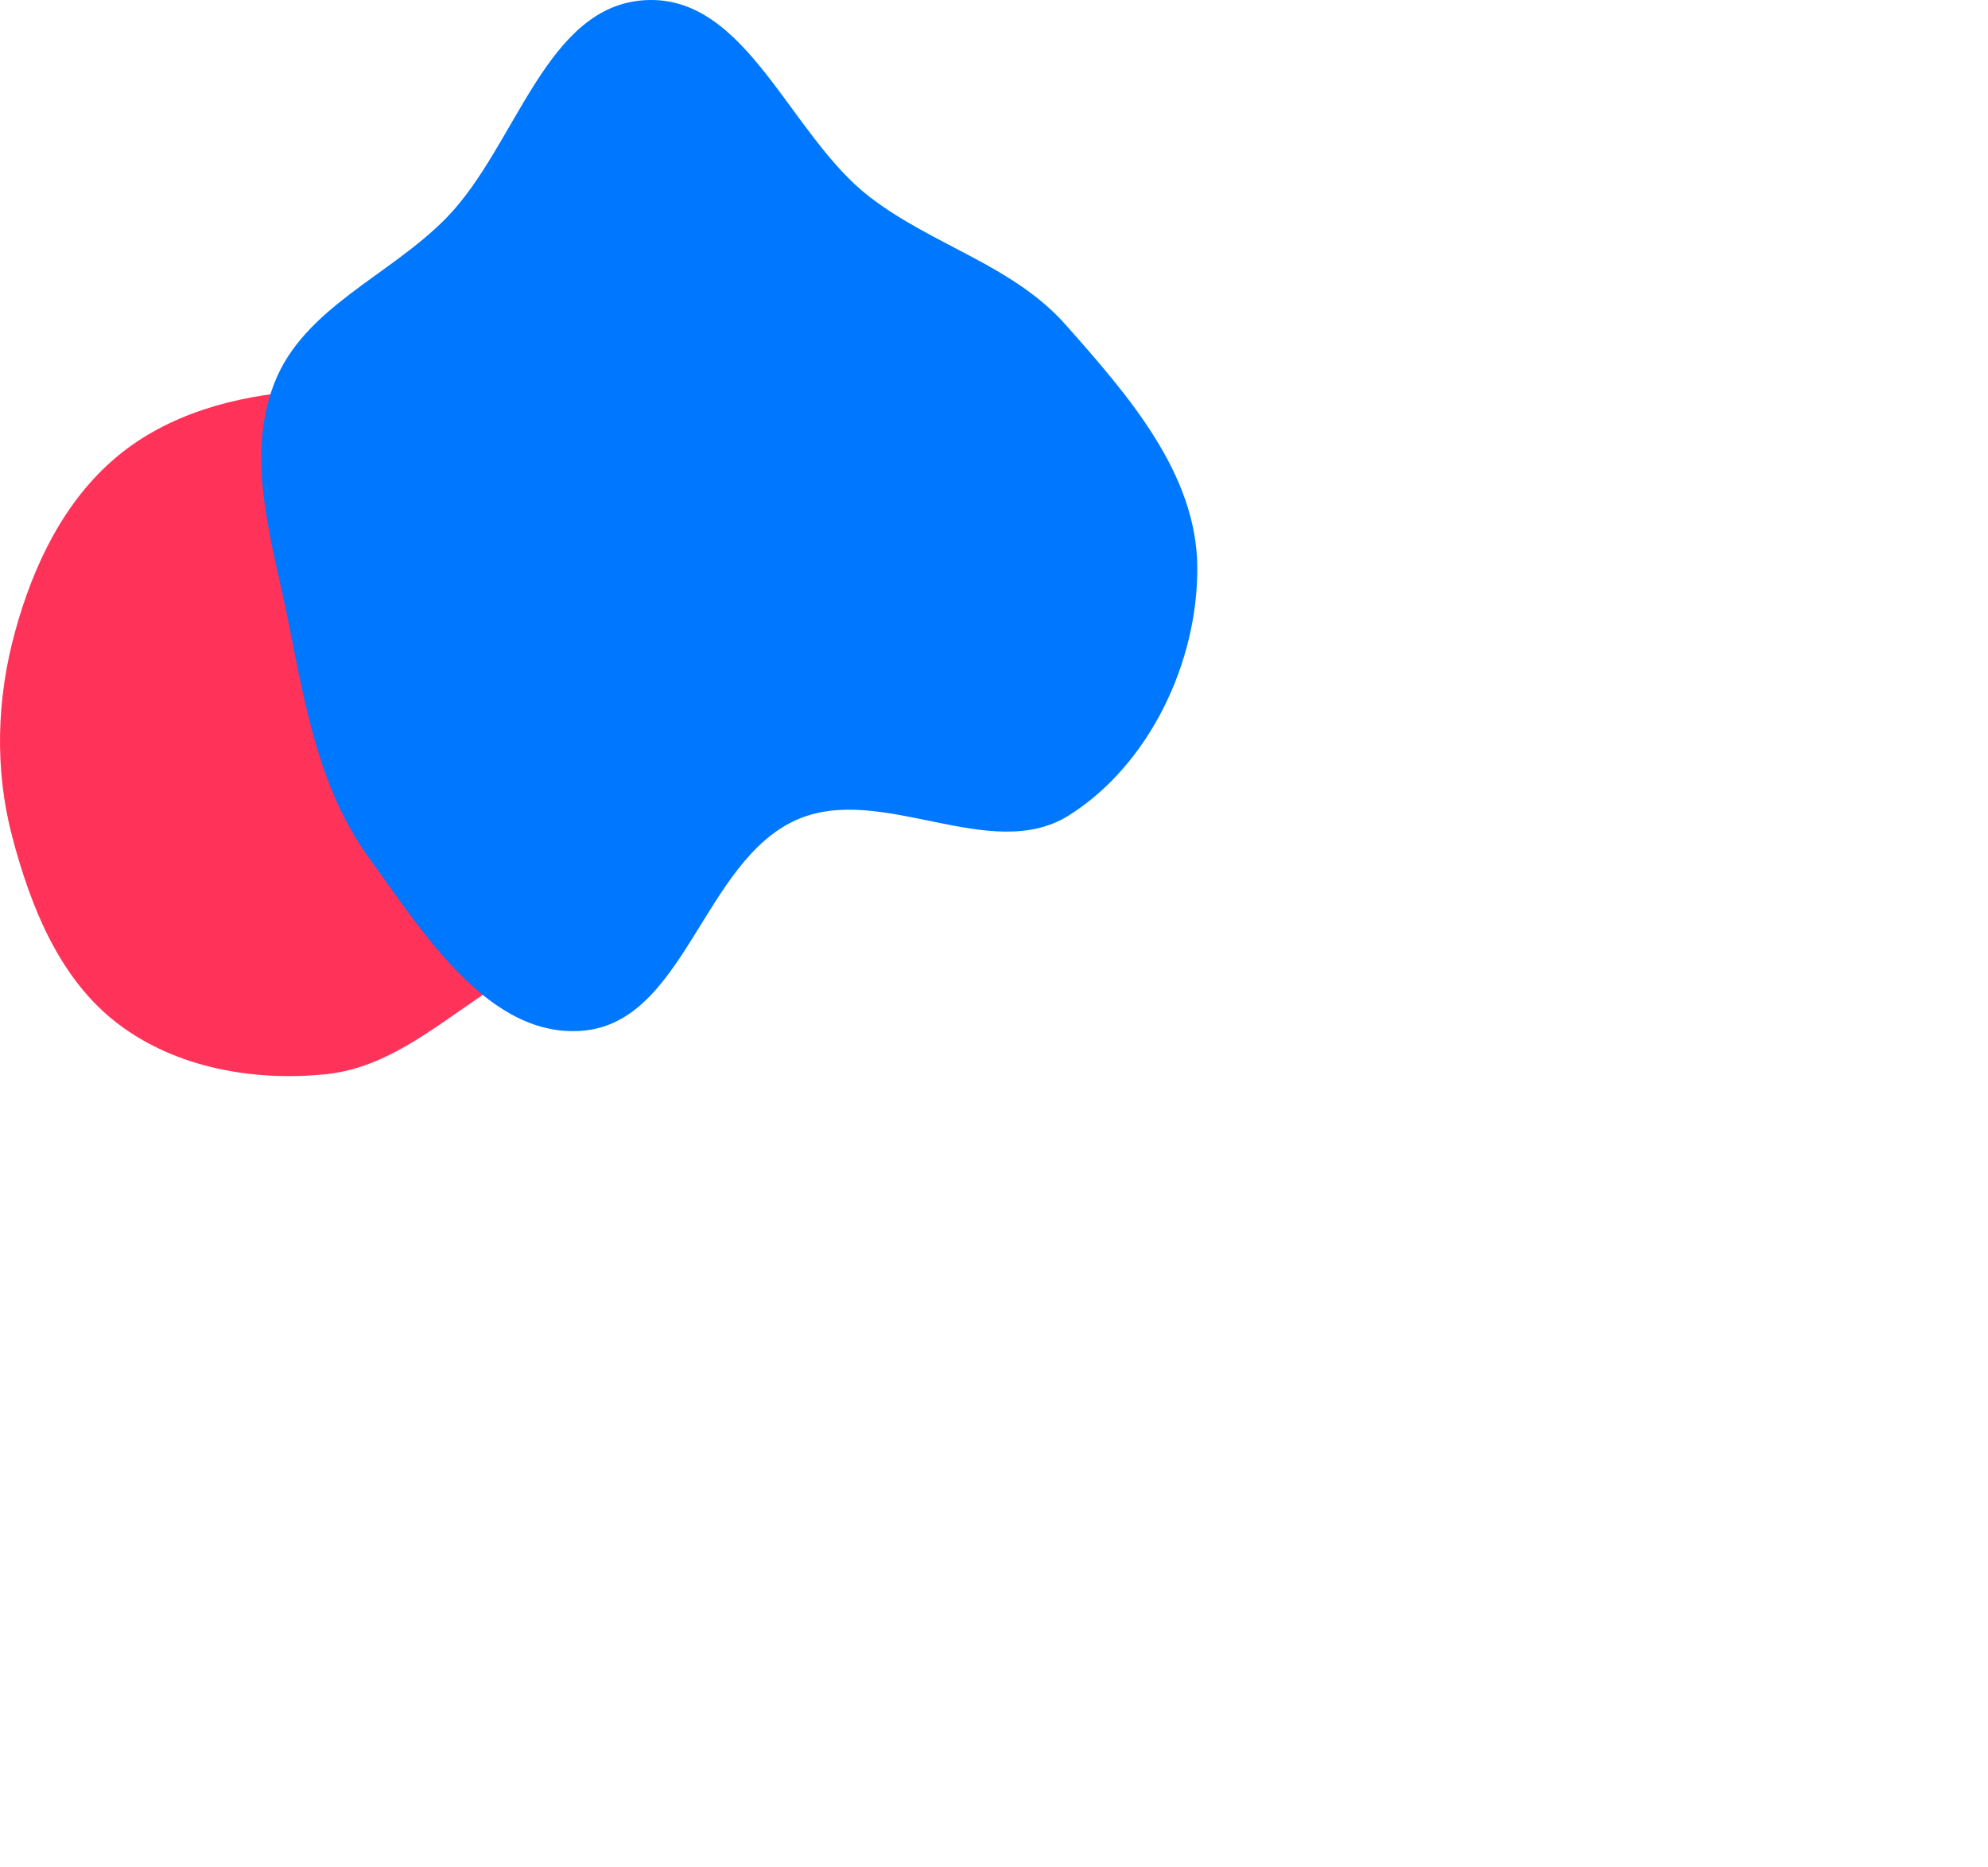 <svg width="1149" height="1079" viewBox="0 0 1149 1079" fill="none" xmlns="http://www.w3.org/2000/svg">
<g filter="url(#filter0_f_8_853)">
<path d="M277.04 248.384C307.522 263.475 332.839 286.31 352.262 314.232C371.609 342.042 384.881 373.556 387.607 407.324C390.403 441.963 386.091 477.953 367.866 507.542C349.834 536.818 316.922 550.914 287.854 569.279C255.643 589.63 226.366 616.975 188.466 620.886C146.669 625.199 101.908 617.287 68.406 591.925C34.62 566.348 17.811 524.523 7.039 483.54C-3.218 444.513 -1.939 403.858 8.751 364.948C19.256 326.71 36.953 289.689 67.307 264.172C96.826 239.356 135.58 228.892 174.036 225.997C209.797 223.305 244.9 232.473 277.04 248.384Z" fill="#FF0030" fill-opacity="0.8"/>
</g>
<g filter="url(#filter1_f_8_853)">
<path d="M502.417 113.66C538.878 141.86 585.347 153.184 615.894 187.691C651.861 228.319 691.624 273.574 691.996 327.811C692.373 382.74 664.335 441.942 617.841 471.263C572.535 499.835 509.361 452.169 460.386 473.874C406.423 497.791 395.792 590.601 336.981 595.741C282.924 600.466 244.775 539.446 213.006 495.497C184.557 456.142 176.361 408.068 166.895 360.452C157.661 314 141.353 265.641 158.538 221.503C175.617 177.636 225.549 159.393 258.335 125.591C298.657 84.019 315.44 2.903 373.314 0.074C431.772 -2.783 456.136 77.866 502.417 113.66Z" fill="#0077FF"/>
</g>
<defs>
<filter id="filter0_f_8_853" x="-456.889" y="-231.358" width="1302.16" height="1310.25" filterUnits="userSpaceOnUse" color-interpolation-filters="sRGB">
<feFlood flood-opacity="0" result="BackgroundImageFix"/>
<feBlend mode="normal" in="SourceGraphic" in2="BackgroundImageFix" result="shape"/>
<feGaussianBlur stdDeviation="228.445" result="effect1_foregroundBlur_8_853"/>
</filter>
<filter id="filter1_f_8_853" x="-305.889" y="-456.889" width="1454.78" height="1509.78" filterUnits="userSpaceOnUse" color-interpolation-filters="sRGB">
<feFlood flood-opacity="0" result="BackgroundImageFix"/>
<feBlend mode="normal" in="SourceGraphic" in2="BackgroundImageFix" result="shape"/>
<feGaussianBlur stdDeviation="228.445" result="effect1_foregroundBlur_8_853"/>
</filter>
</defs>
</svg>
